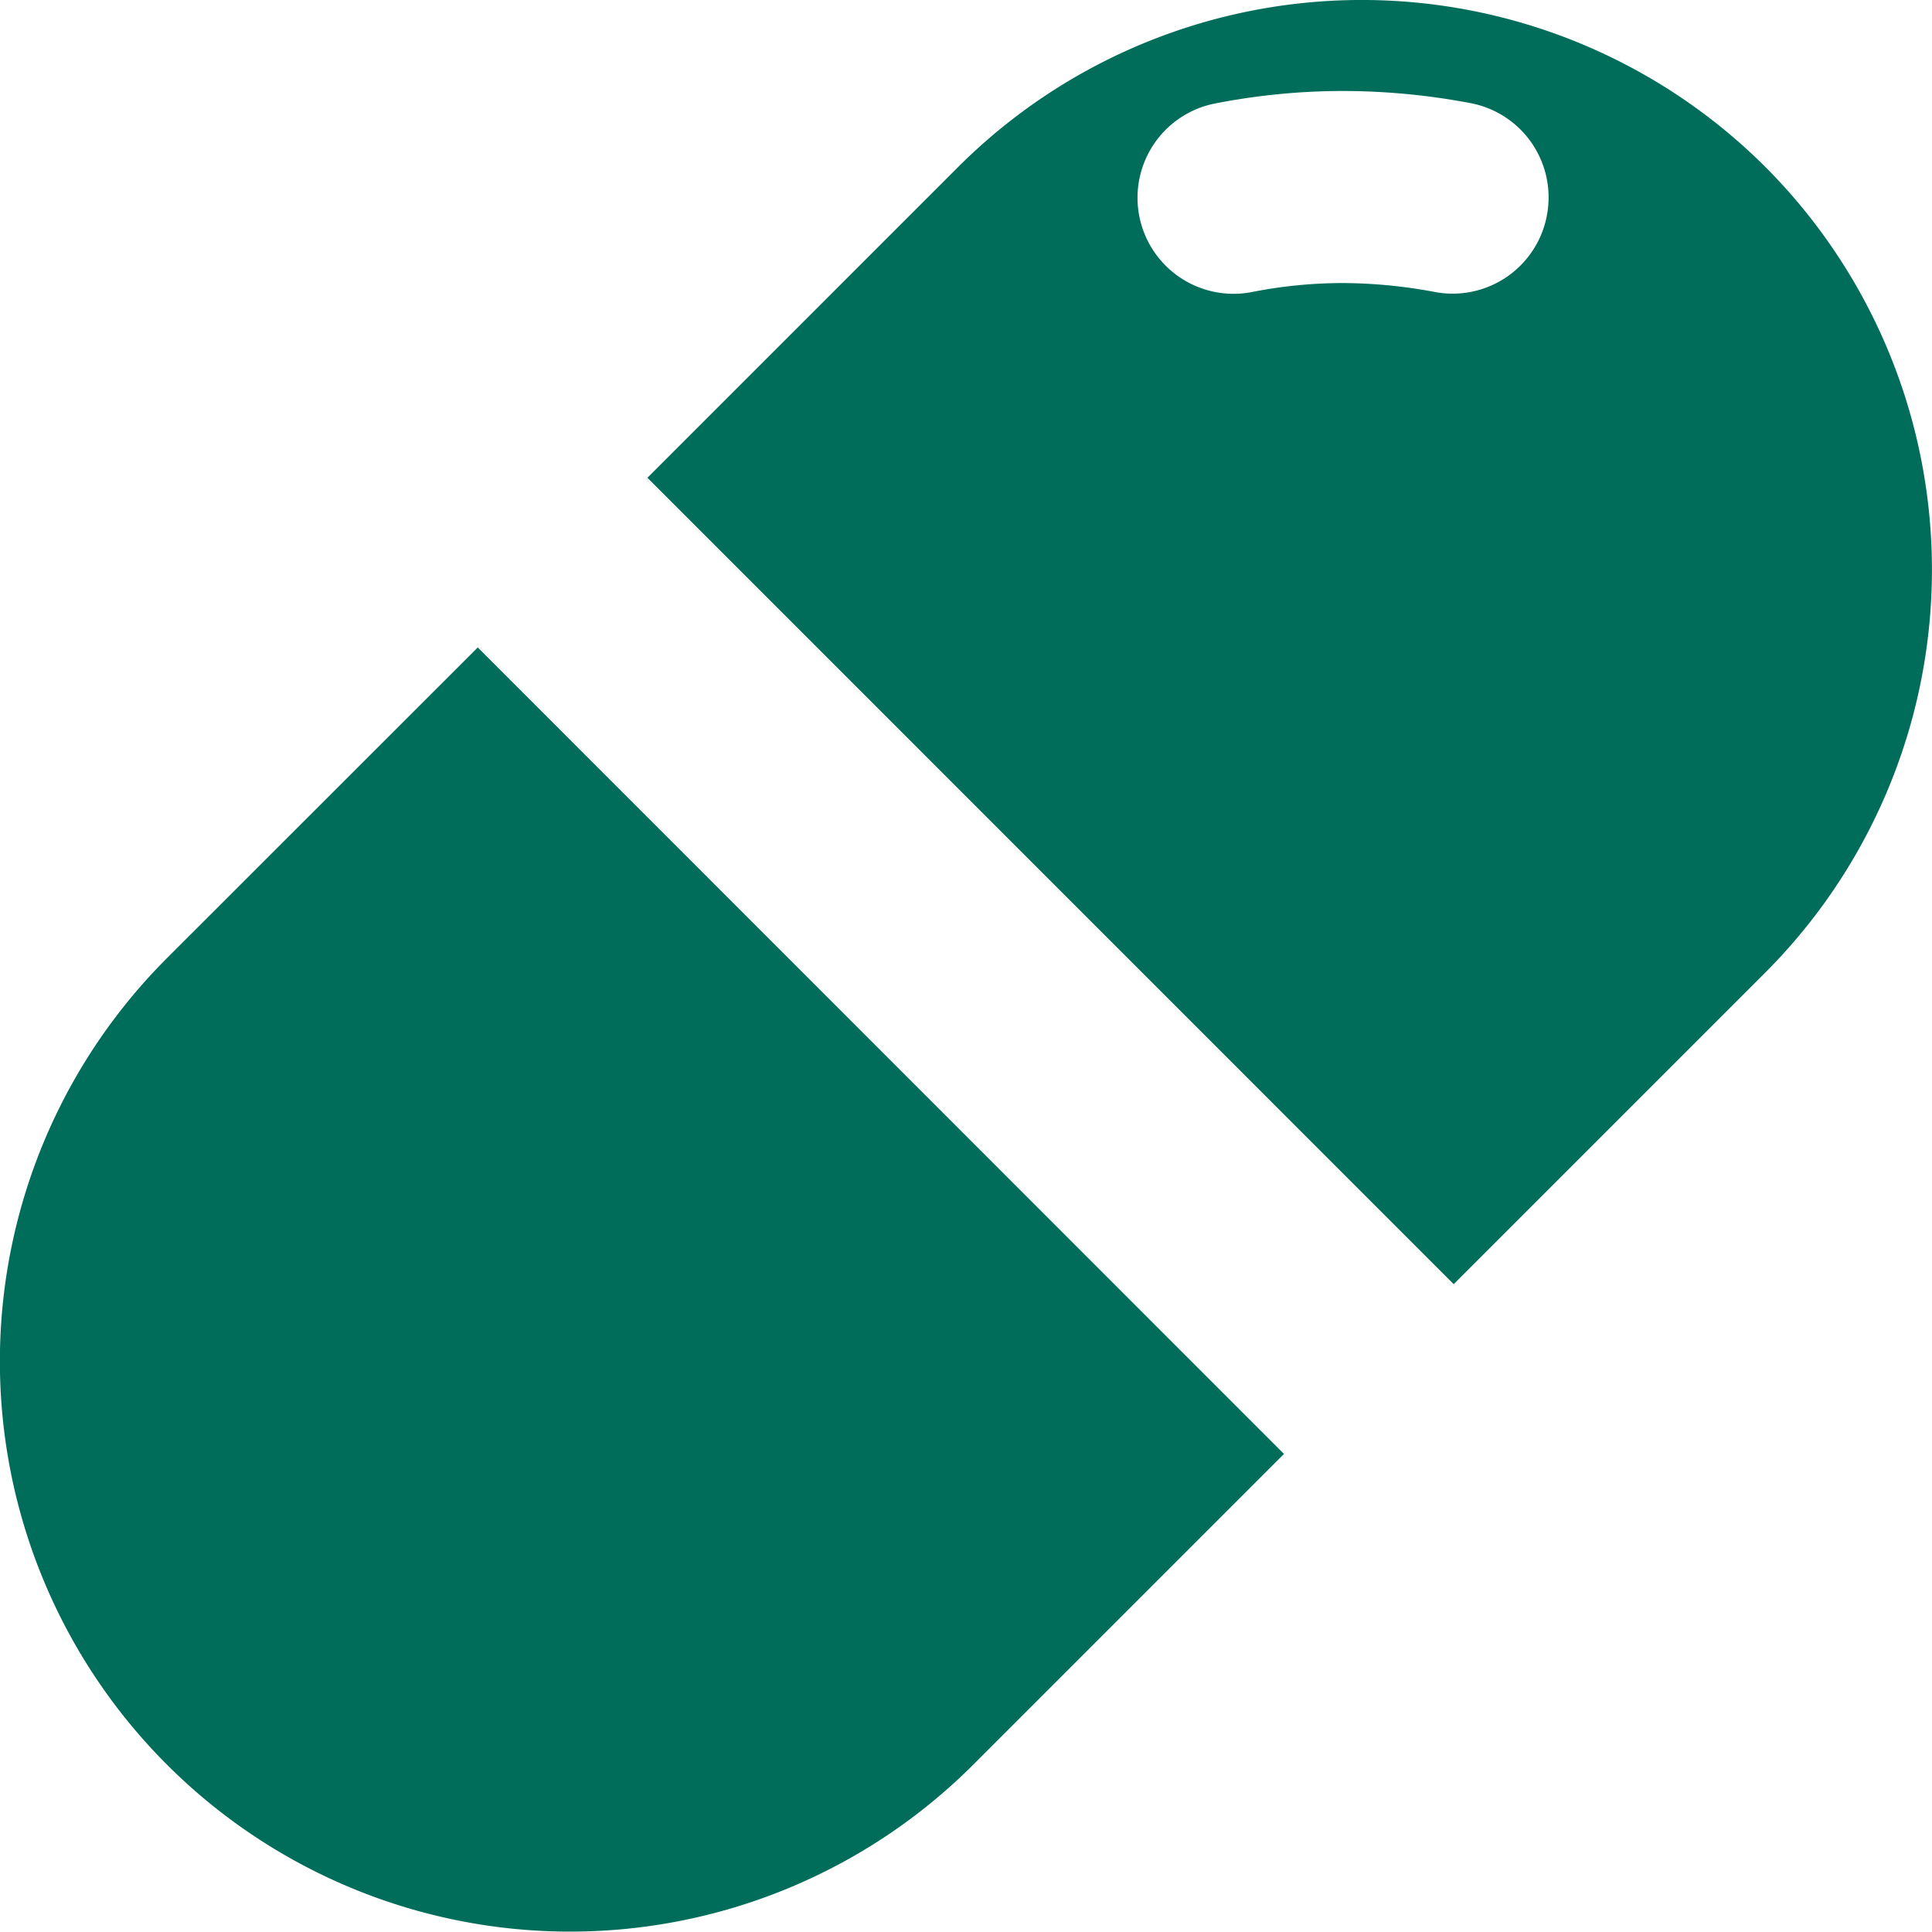 <svg xmlns="http://www.w3.org/2000/svg" width="60.94" height="60.933" viewBox="0 0 60.94 60.933">
  <g id="medicine-capsule-svgrepo-com" transform="translate(0 -0.03)">
    <path id="Path_181" data-name="Path 181" d="M206.823,5.288a18.018,18.018,0,0,0-25.444,0L171.568,15.1,197,40.536l9.811-9.811A17.986,17.986,0,0,0,206.823,5.288Zm-6.885,1.548a3.026,3.026,0,0,1-3.553,2.4,15.966,15.966,0,0,0-2.861-.278,14.839,14.839,0,0,0-2.861.278,3.03,3.03,0,1,1-1.142-5.951,20.985,20.985,0,0,1,4.01-.385,21.619,21.619,0,0,1,4.01.385A3.026,3.026,0,0,1,199.937,6.837Z" transform="translate(-151.147 0)" fill="#006D5B"/>
    <path id="Path_182" data-name="Path 182" d="M5.266,181.4A17.986,17.986,0,1,0,30.7,206.839l9.8-9.8L15.07,171.6Z" transform="translate(0 -151.148)" fill="#006D5B"/>
  </g>
</svg>
